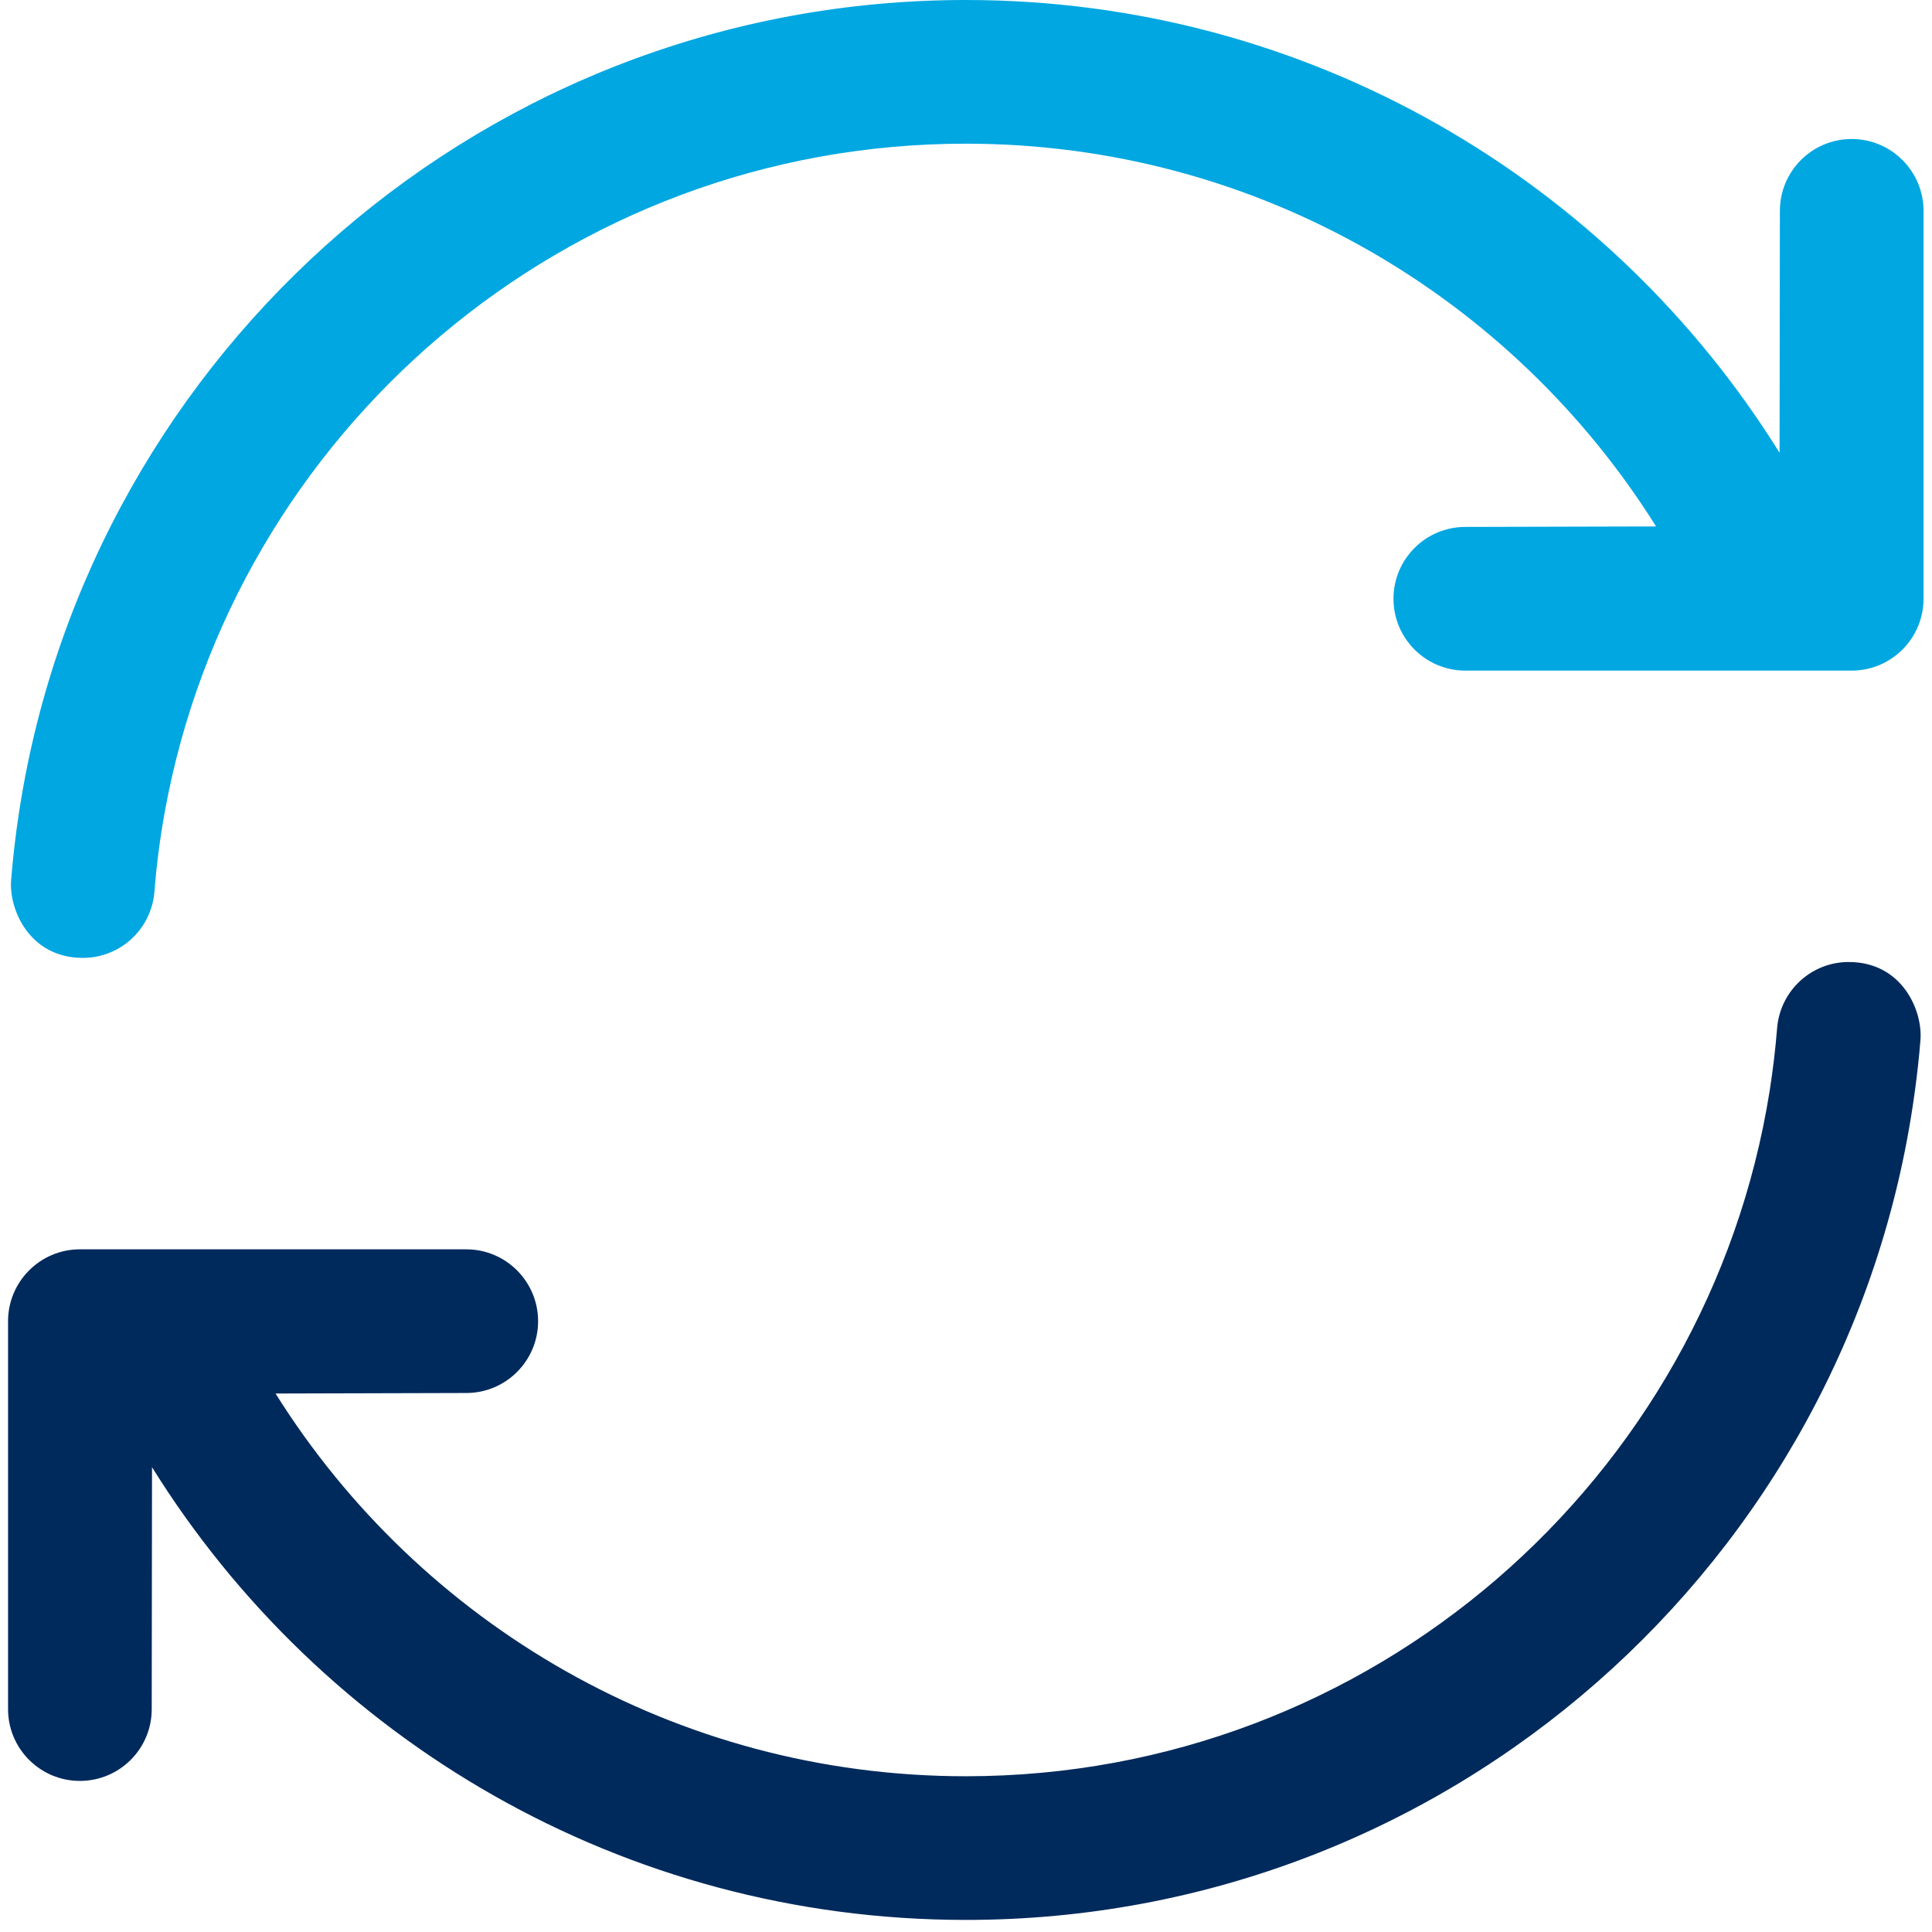 <?xml version="1.0" encoding="utf-8"?>
<!-- Generator: Adobe Illustrator 15.0.0, SVG Export Plug-In . SVG Version: 6.00 Build 0)  -->
<!DOCTYPE svg PUBLIC "-//W3C//DTD SVG 1.1//EN" "http://www.w3.org/Graphics/SVG/1.1/DTD/svg11.dtd">
<svg version="1.1" id="Layer_1" xmlns="http://www.w3.org/2000/svg" xmlns:xlink="http://www.w3.org/1999/xlink" x="0px" y="0px"
	 width="60px" height="60px" viewBox="0 0 60 60" enable-background="new 0 0 60 60" xml:space="preserve">
<path fill="#002A5C" d="M59.445,34.051l0.023-0.17v0.008c0.072-0.531,0.132-1.063,0.174-1.6c0.069-0.898-0.563-2.413-2.229-2.413
	c-1.164,0-2.128,0.894-2.223,2.054c-0.053,0.657-0.131,1.311-0.232,1.951C53.04,45.934,42.59,55.163,29.995,55.163
	c-9.036,0-16.97-4.752-21.438-11.886l5.923-0.016c1.231,0,2.231-0.999,2.231-2.23s-1-2.232-2.231-2.232H2.481
	c-1.231,0-2.231,1.001-2.231,2.232v12.047c0,1.231,1,2.23,2.231,2.23c1.232,0,2.231-0.997,2.231-2.23l0.009-7.513
	c5.251,8.438,14.611,14.06,25.274,14.06C44.996,59.625,57.416,48.495,59.445,34.051z"/>
<path fill="#00A7E1" d="M0.616,25.069L0.59,25.235v-0.006c-0.105,0.693-0.188,1.396-0.245,2.107
	c-0.071,0.896,0.562,2.412,2.229,2.412c1.163,0,2.127-0.893,2.222-2.053c0.065-0.833,0.172-1.654,0.318-2.461
	C7.244,13.43,17.577,4.462,29.993,4.462c9.035,0,16.969,4.752,21.438,11.887l-5.925,0.015c-1.23,0-2.23,1-2.23,2.23
	c0,1.232,1,2.232,2.23,2.232h12c1.231,0,2.231-1,2.231-2.232V6.549c0-1.232-1-2.232-2.231-2.232c-1.23,0-2.23,0.997-2.23,2.232
	l-0.01,7.512C50.015,5.623,40.655,0,29.993,0C15.164,0,2.859,10.872,0.616,25.069z"/>
</svg>

